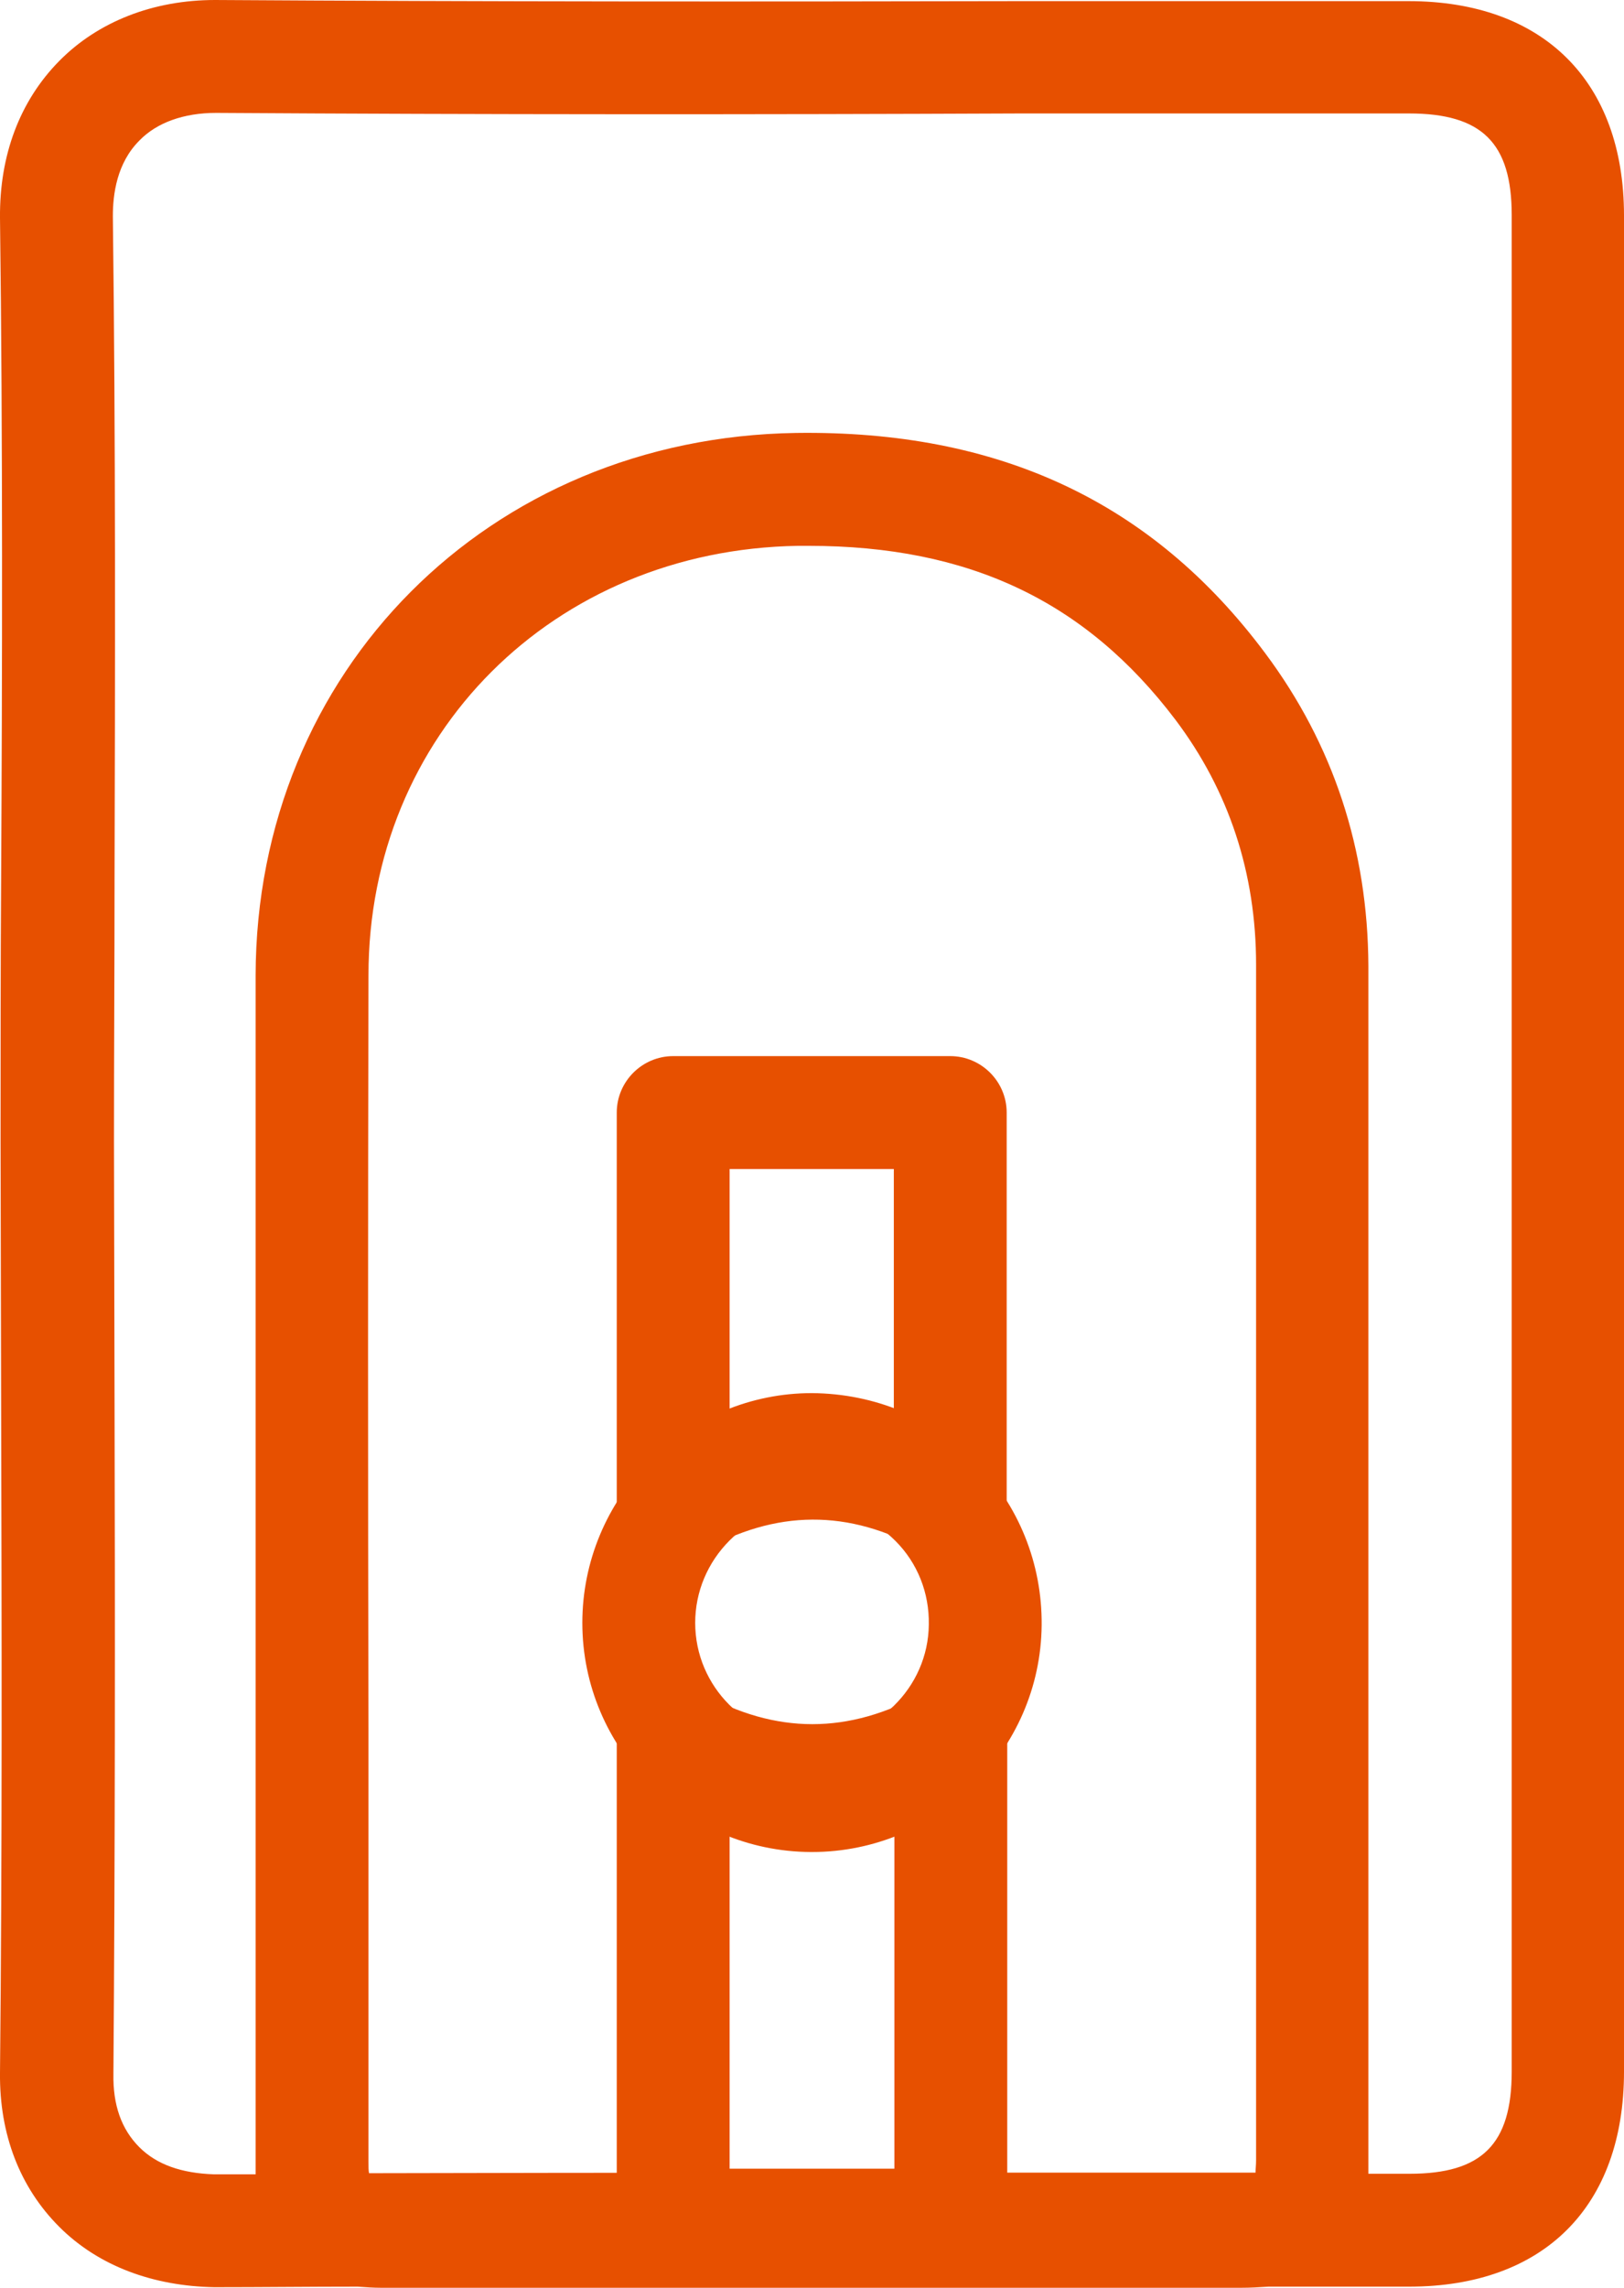 <?xml version="1.0" encoding="utf-8"?>
<!-- Generator: Adobe Illustrator 27.1.1, SVG Export Plug-In . SVG Version: 6.00 Build 0)  -->
<svg version="1.1" id="Capa_1" xmlns="http://www.w3.org/2000/svg" xmlns:xlink="http://www.w3.org/1999/xlink" x="0px" y="0px"
	 viewBox="0 0 28.78 40.53" style="enable-background:new 0 0 28.78 40.53;" xml:space="preserve">
<style type="text/css">
	.st0{fill:#E75000;}
	.st1{fill:#E8E8E8;}
	.st2{fill:#EA5000;}
	.st3{fill:#FFFFFF;}
	.st4{fill-rule:evenodd;clip-rule:evenodd;}
	.st5{fill:#DEDAD5;}
	.st6{fill:#DB5D2A;}
	.st7{fill:none;}
</style>
<g>
	<path class="st0" d="M21.98,40.53l-15.21,0c-0.15,0-0.3-0.01-0.43-0.02c-0.85,0-1.7,0.01-2.54,0.01c-1.08-0.02-2.05-0.37-2.75-1.07
		c-0.7-0.7-1.06-1.64-1.05-2.72c0.04-3.97,0.03-7.98,0.02-11.86l-0.01-4.65c0-1.55,0-3.11,0.01-4.66C0.04,11.93,0.05,7.81,0,3.86
		c-0.01-1.11,0.35-2.07,1.05-2.78C1.74,0.38,2.72,0,3.81,0c4.77,0.03,9.58,0.03,14.26,0.02l6.89,0c0,0,0,0,0,0
		c2.39,0,3.82,1.42,3.82,3.8v32.88c0,2.39-1.42,3.81-3.81,3.81c-0.83,0-1.66,0-2.49,0C22.33,40.52,22.16,40.53,21.98,40.53z M3.83,2
		C3.26,2,2.78,2.17,2.47,2.49C2.07,2.89,2,3.44,2,3.83c0.05,3.97,0.04,8.09,0.03,11.73c0,1.55-0.01,3.1-0.01,4.65l0.01,4.65
		c0.01,3.88,0.01,7.9-0.02,11.88C2,37.29,2.15,37.72,2.47,38.04c0.31,0.31,0.75,0.46,1.32,0.48c0.25,0,0.5,0,0.74,0
		c0-0.07,0-0.14,0-0.21l0-7.67c0-4.45,0-8.9,0-13.36c0.01-5.39,4.13-9.53,9.58-9.61c3.59-0.05,6.31,1.22,8.31,3.9
		c1.21,1.62,1.82,3.48,1.83,5.54l0,21.18c0,0,0,0,0,0c0,0.08,0,0.15,0,0.22c0.24,0,0.49,0,0.73,0c1.28,0,1.81-0.52,1.81-1.81V3.81
		c0-1.28-0.53-1.8-1.82-1.8l-6.89,0C13.39,2.03,8.57,2.03,3.83,2z M14.33,9.67c-0.06,0-0.12,0-0.19,0
		c-4.33,0.07-7.61,3.34-7.61,7.61c-0.01,4.45-0.01,8.9,0,13.35l0,7.67c0,0.09,0,0.15,0.01,0.2c4.18-0.01,8.39-0.01,12.49-0.01
		l0.99,0c0.74,0,1.49,0,2.23,0c0-0.06,0.01-0.13,0.01-0.22l0-21.18c0-1.62-0.48-3.08-1.43-4.34C19.24,10.65,17.17,9.67,14.33,9.67z
		 M23.25,38.28L23.25,38.28L23.25,38.28z"/>
	<path class="st0" d="M14.39,32.81c0,0-0.02,0-0.02,0c-2.23-0.01-4.05-1.83-4.05-4.06c0-1.08,0.43-2.11,1.2-2.88
		c0.77-0.76,1.79-1.19,2.87-1.19c1.12,0.01,2.14,0.44,2.9,1.21c0.76,0.77,1.18,1.81,1.17,2.9C18.44,31.01,16.61,32.81,14.39,32.81z
		 M14.38,30.81h0.01c1.13,0,2.06-0.91,2.07-2.03c0.01-0.56-0.2-1.09-0.59-1.48c-0.39-0.39-0.9-0.61-1.46-0.61
		c-0.57,0-1.09,0.21-1.48,0.6c-0.39,0.39-0.61,0.91-0.61,1.46C12.32,29.88,13.24,30.8,14.38,30.81z"/>
	<path class="st0" d="M11.93,27.63c-0.17,0-0.35-0.04-0.5-0.14c-0.31-0.18-0.5-0.51-0.5-0.86v-6.92c0-0.55,0.45-1,1-1h4.91
		c0.55,0,1,0.45,1,1v6.89c0,0.35-0.19,0.68-0.49,0.86c-0.3,0.18-0.68,0.18-0.99,0.01c-1.32-0.74-2.61-0.73-3.93,0.02
		C12.27,27.59,12.1,27.63,11.93,27.63z M12.93,20.71v4.42c0.96-0.26,1.94-0.27,2.91-0.01v-4.41H12.93z"/>
	<path class="st0" d="M16.85,40.42h-4.92c-0.55,0-1-0.45-1-1v-8.56c0-0.36,0.19-0.68,0.5-0.86s0.69-0.18,1-0.01
		c1.32,0.74,2.61,0.74,3.94,0c0.31-0.17,0.69-0.17,0.99,0.01c0.31,0.18,0.49,0.51,0.49,0.86v8.56
		C17.85,39.98,17.4,40.42,16.85,40.42z M12.93,38.42h2.92v-6.07c-0.97,0.26-1.95,0.26-2.92,0V38.42z"/>
</g>
</svg>
